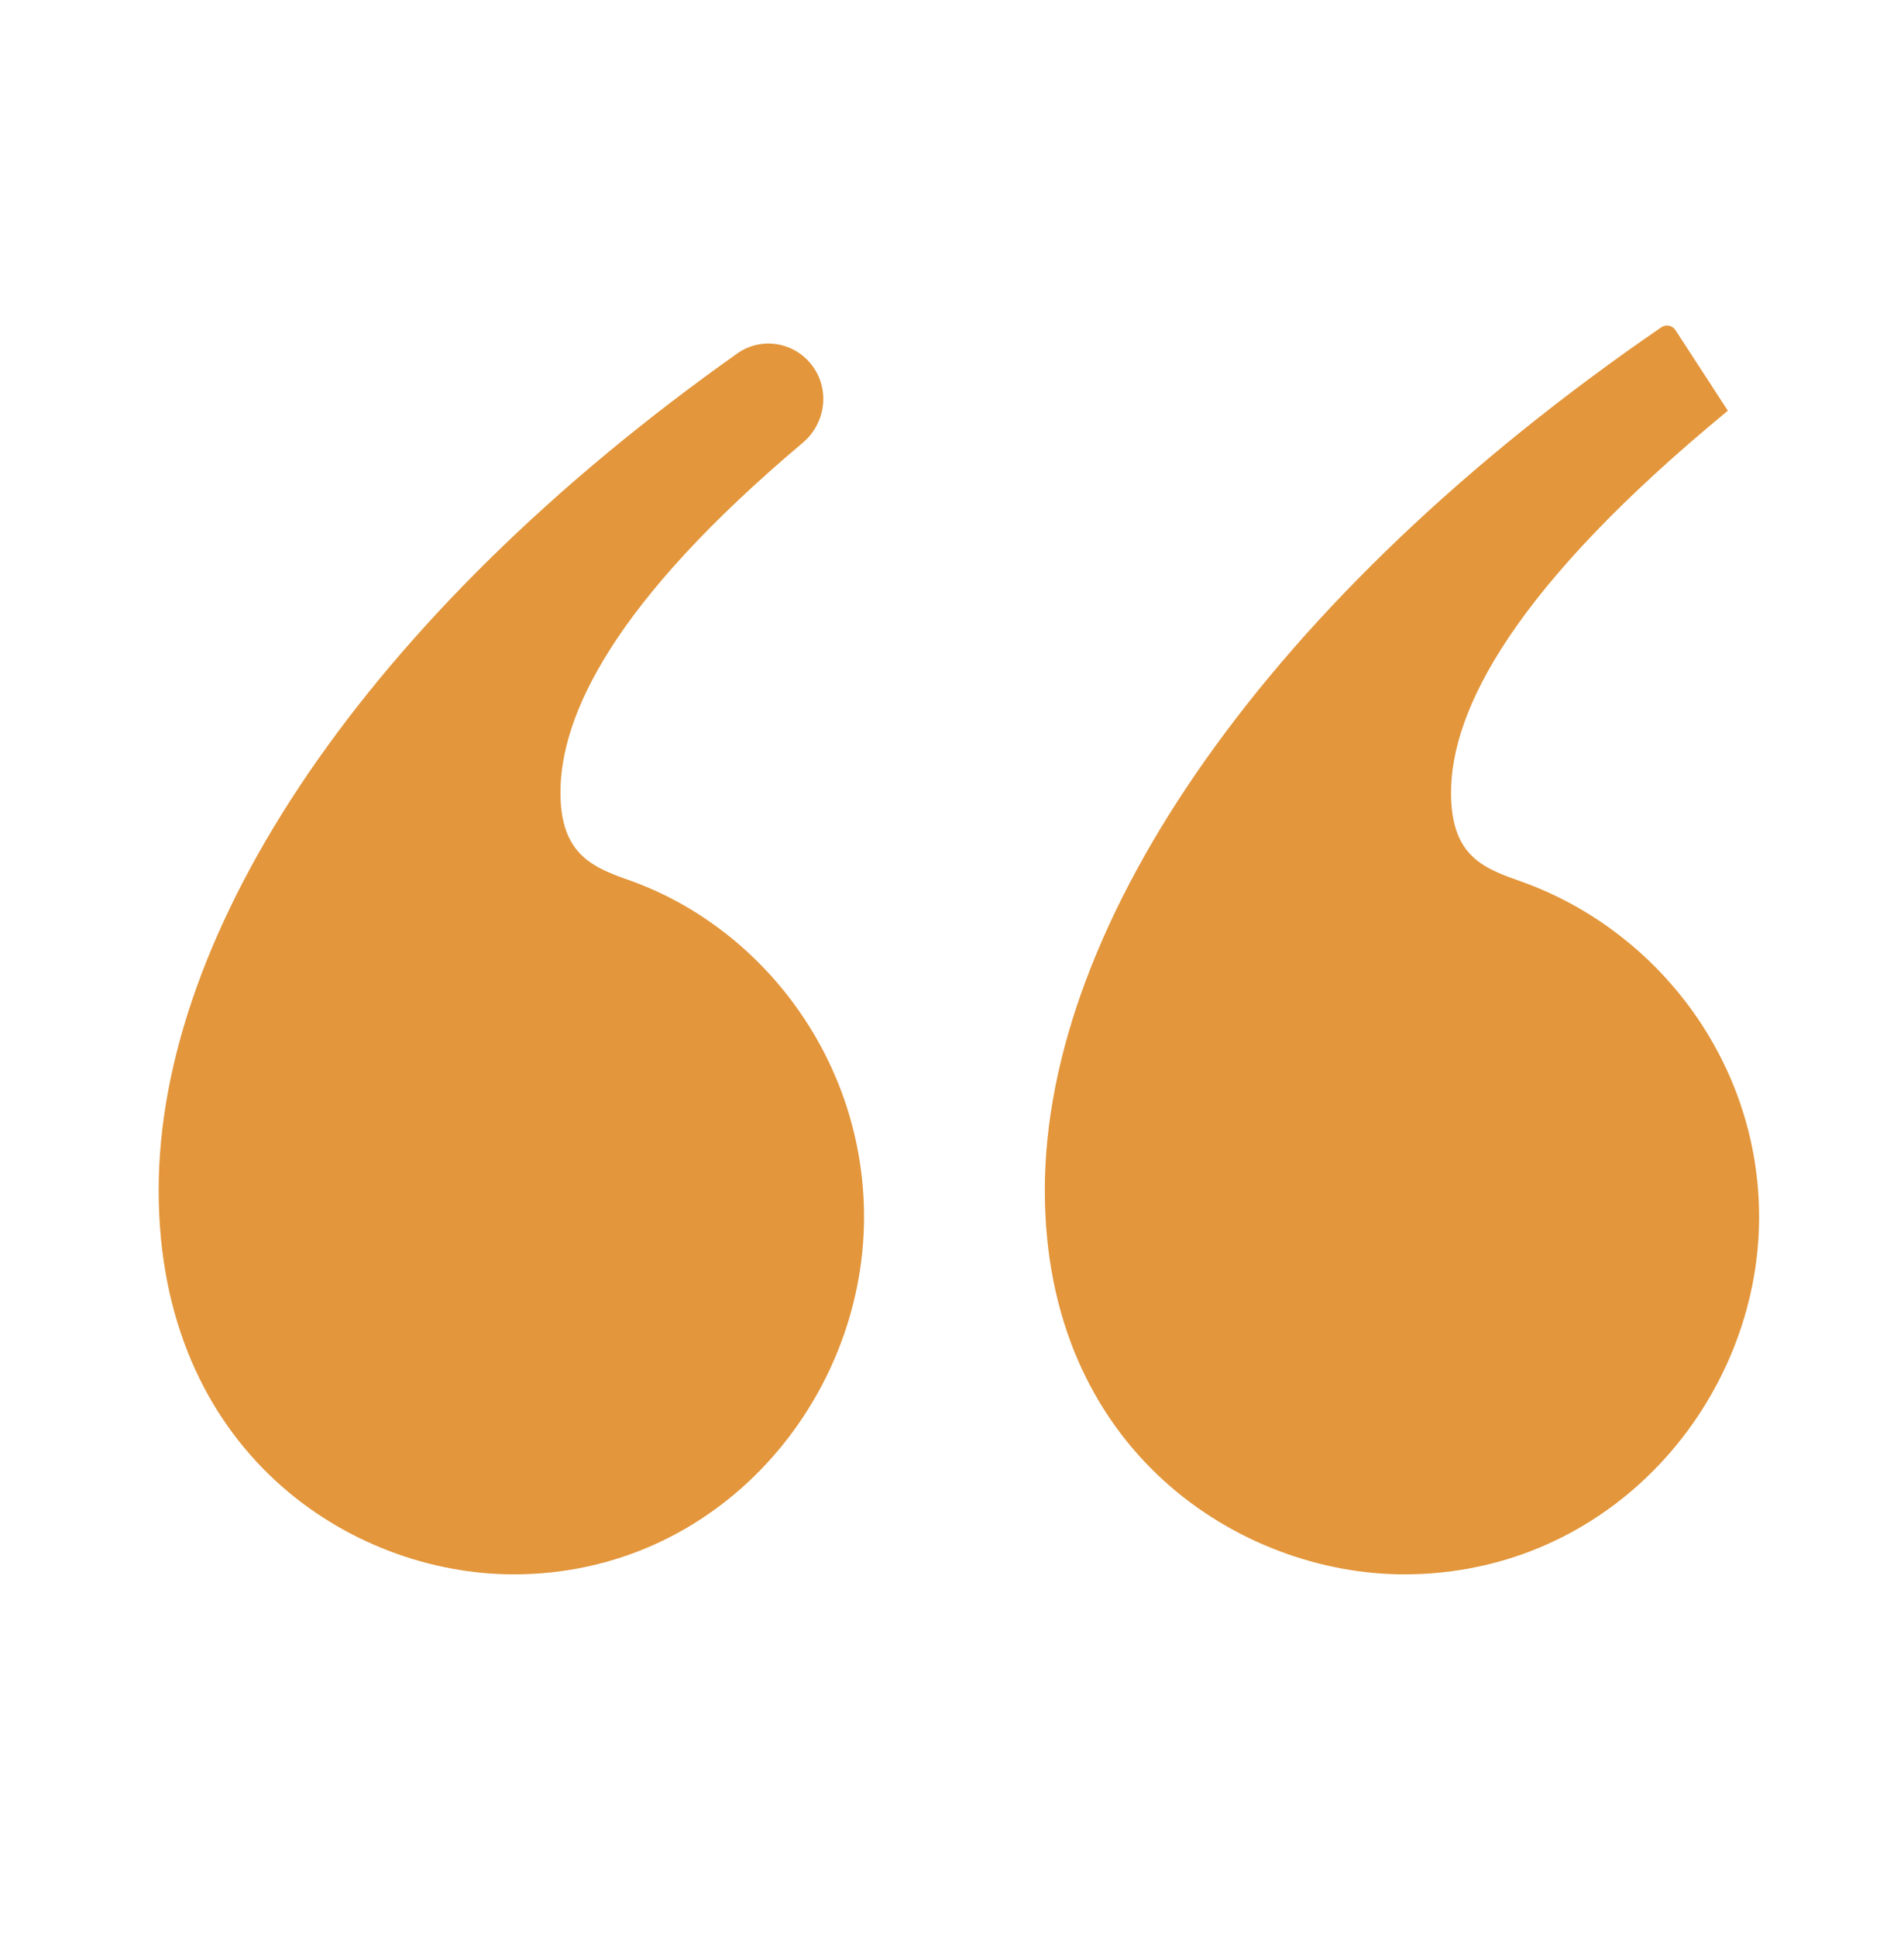 <svg width="60" height="61" viewBox="0 0 60 61" fill="none" xmlns="http://www.w3.org/2000/svg">
<g opacity="0.87">
<path d="M25.3 13.943C25.987 13.364 26.152 12.364 25.662 11.611C25.131 10.794 24.03 10.569 23.235 11.132C11.494 19.442 5 29.309 5 37.487C5 45.717 11.05 49.586 16.185 49.586C22.656 49.586 27.228 44.098 27.228 38.331C27.228 33.478 24.133 29.328 19.982 27.779C18.787 27.356 17.661 27.005 17.661 24.965C17.661 22.523 19.335 18.966 25.3 13.943ZM54.448 12.937C54.449 12.937 54.449 12.936 54.449 12.936L52.797 10.396C52.7 10.247 52.498 10.208 52.352 10.309C39.996 18.784 32.925 29.038 32.925 37.487C32.925 45.717 39.115 49.586 44.249 49.586C50.791 49.586 55.434 44.098 55.434 38.331C55.434 33.478 52.269 29.328 47.977 27.779C46.782 27.356 45.726 27.005 45.726 24.965C45.726 22.363 47.696 18.494 54.448 12.937C54.448 12.936 54.448 12.936 54.448 12.937Z" fill="#DF861E"/>
</g>
</svg>
